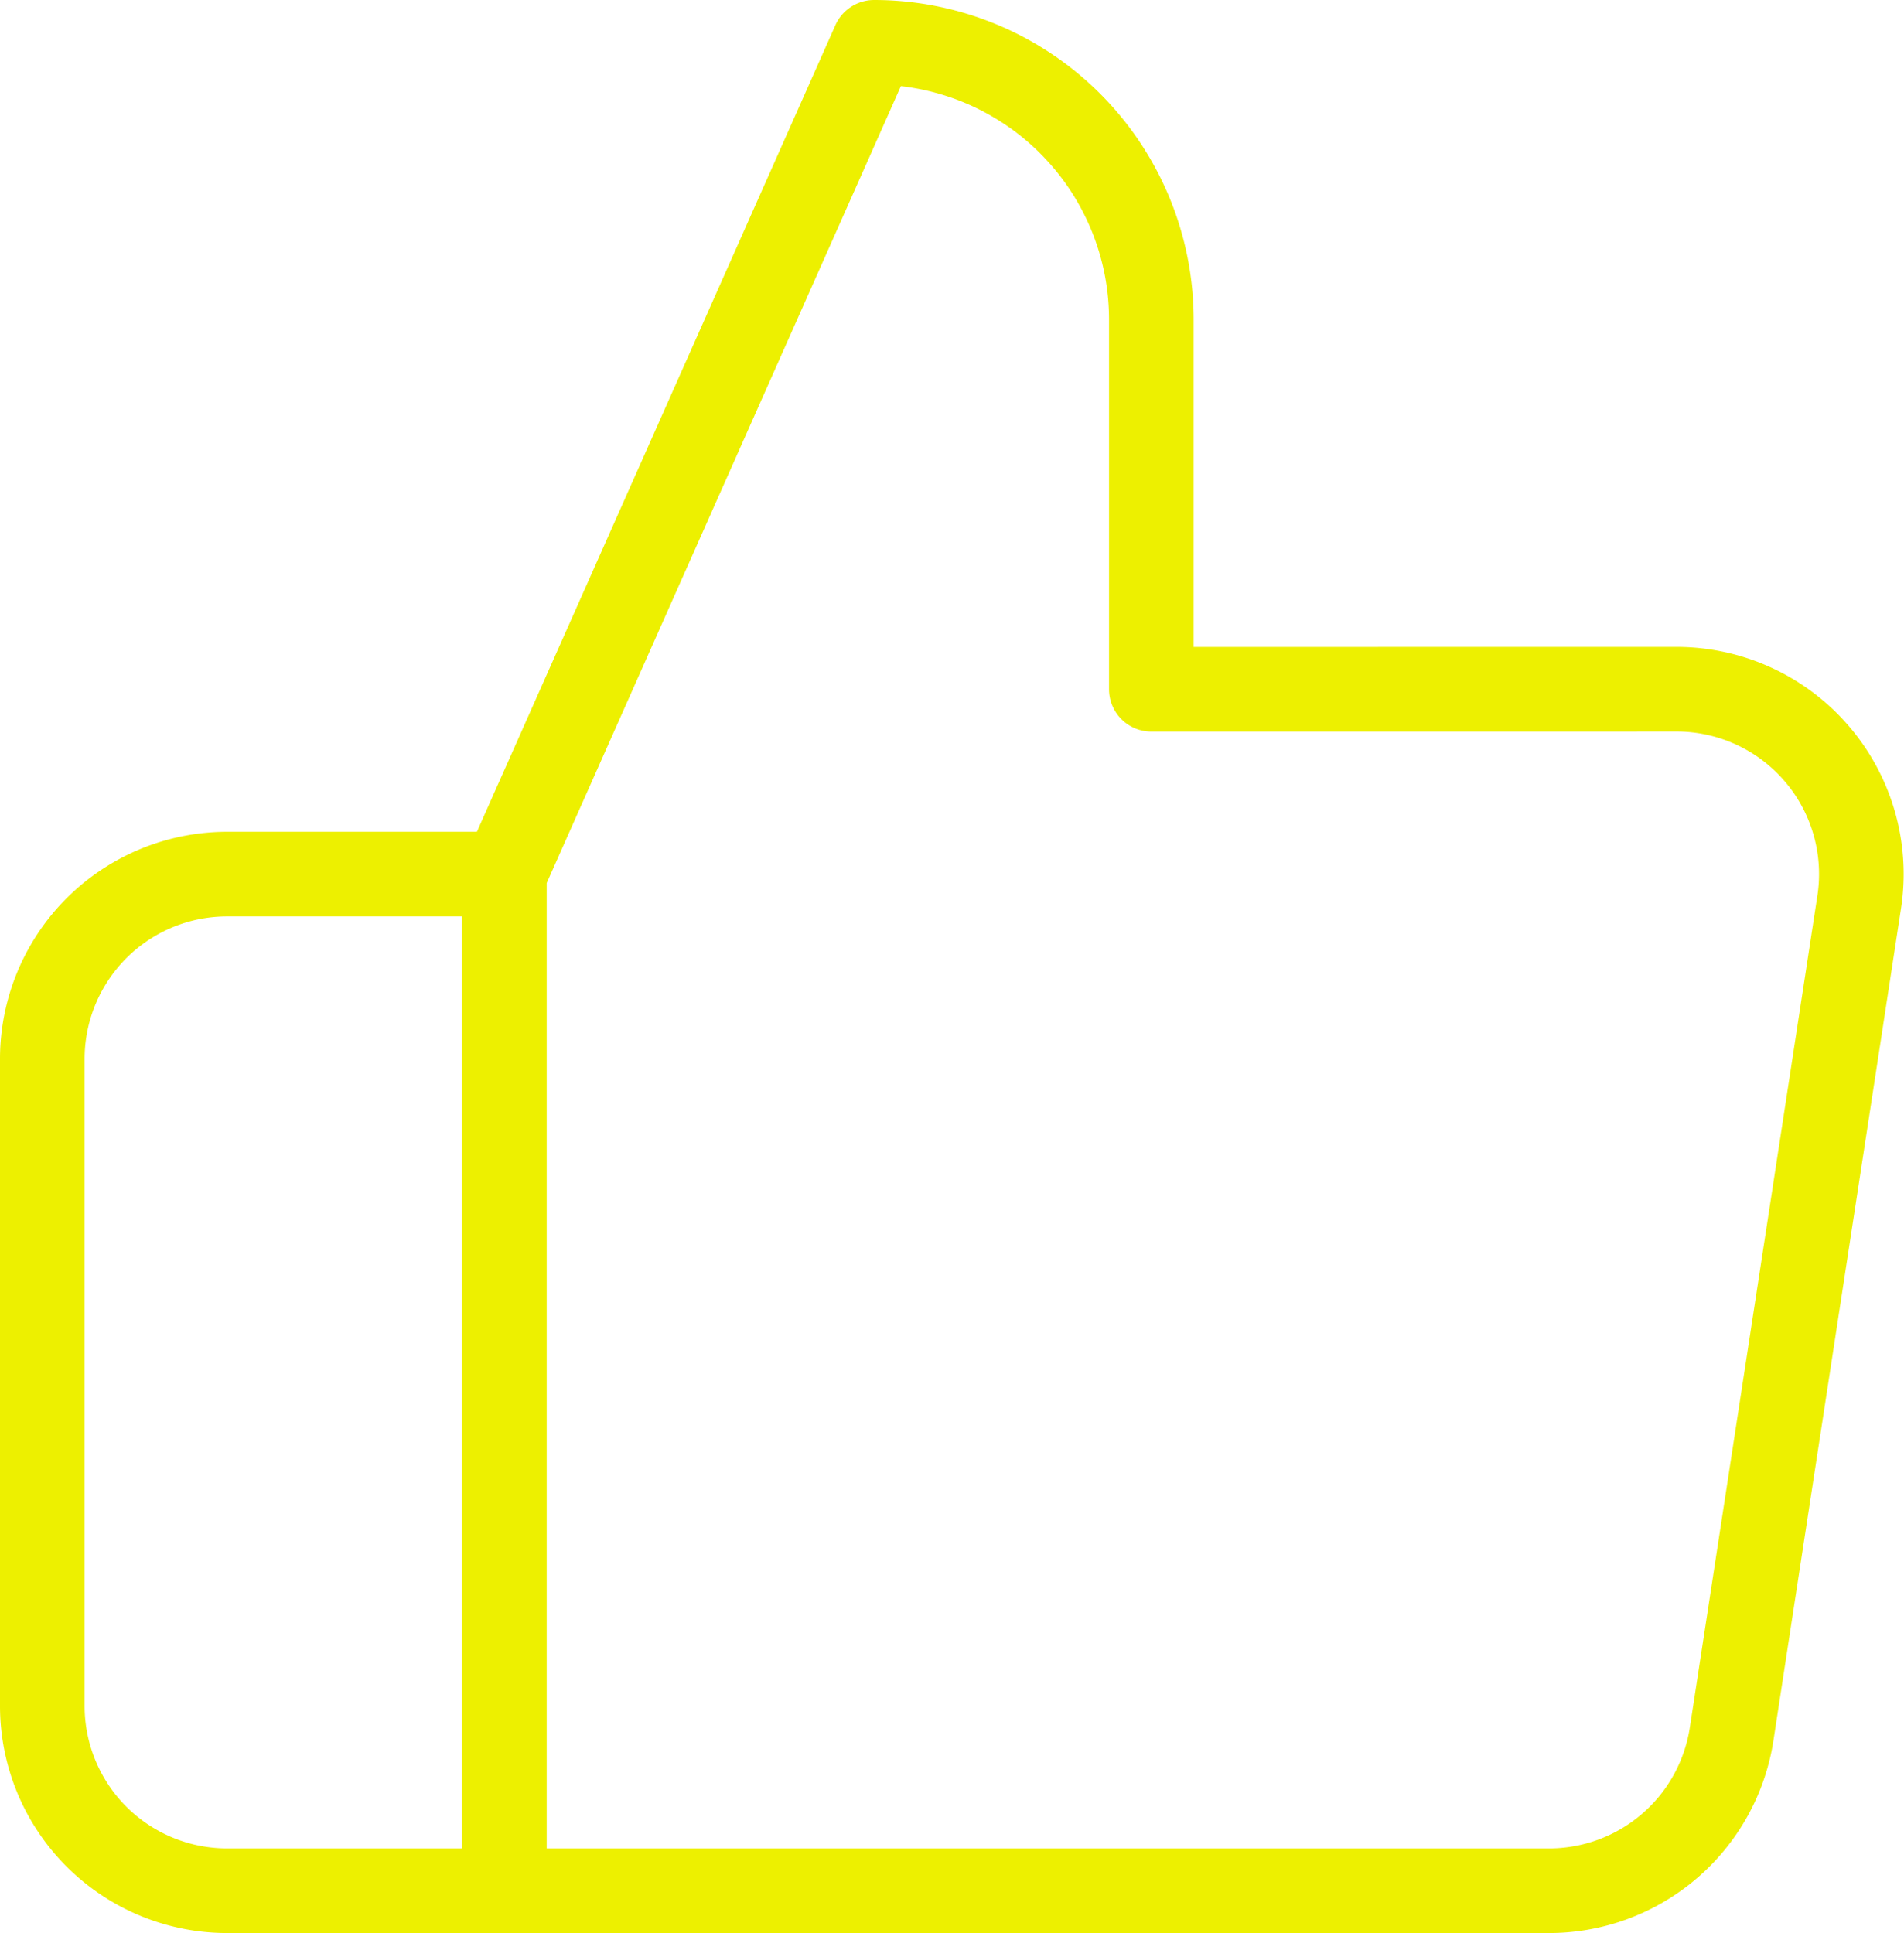 <svg xmlns="http://www.w3.org/2000/svg" width="45.008" height="45.694" viewBox="0 0 45.008 45.694"><path d="M29.216,18.293V9.554A6.554,6.554,0,0,0,22.662,3L13.923,22.662V46.693H38.566a4.369,4.369,0,0,0,4.369-3.714L45.95,23.317a4.369,4.369,0,0,0-4.369-5.025Zm-15.293,28.4H7.369A4.369,4.369,0,0,1,3,42.324V27.031a4.369,4.369,0,0,1,4.369-4.369h6.554" transform="translate(-2 -2)" fill="none" stroke="#edf000" stroke-linecap="round" stroke-linejoin="round" stroke-width="2"/></svg>